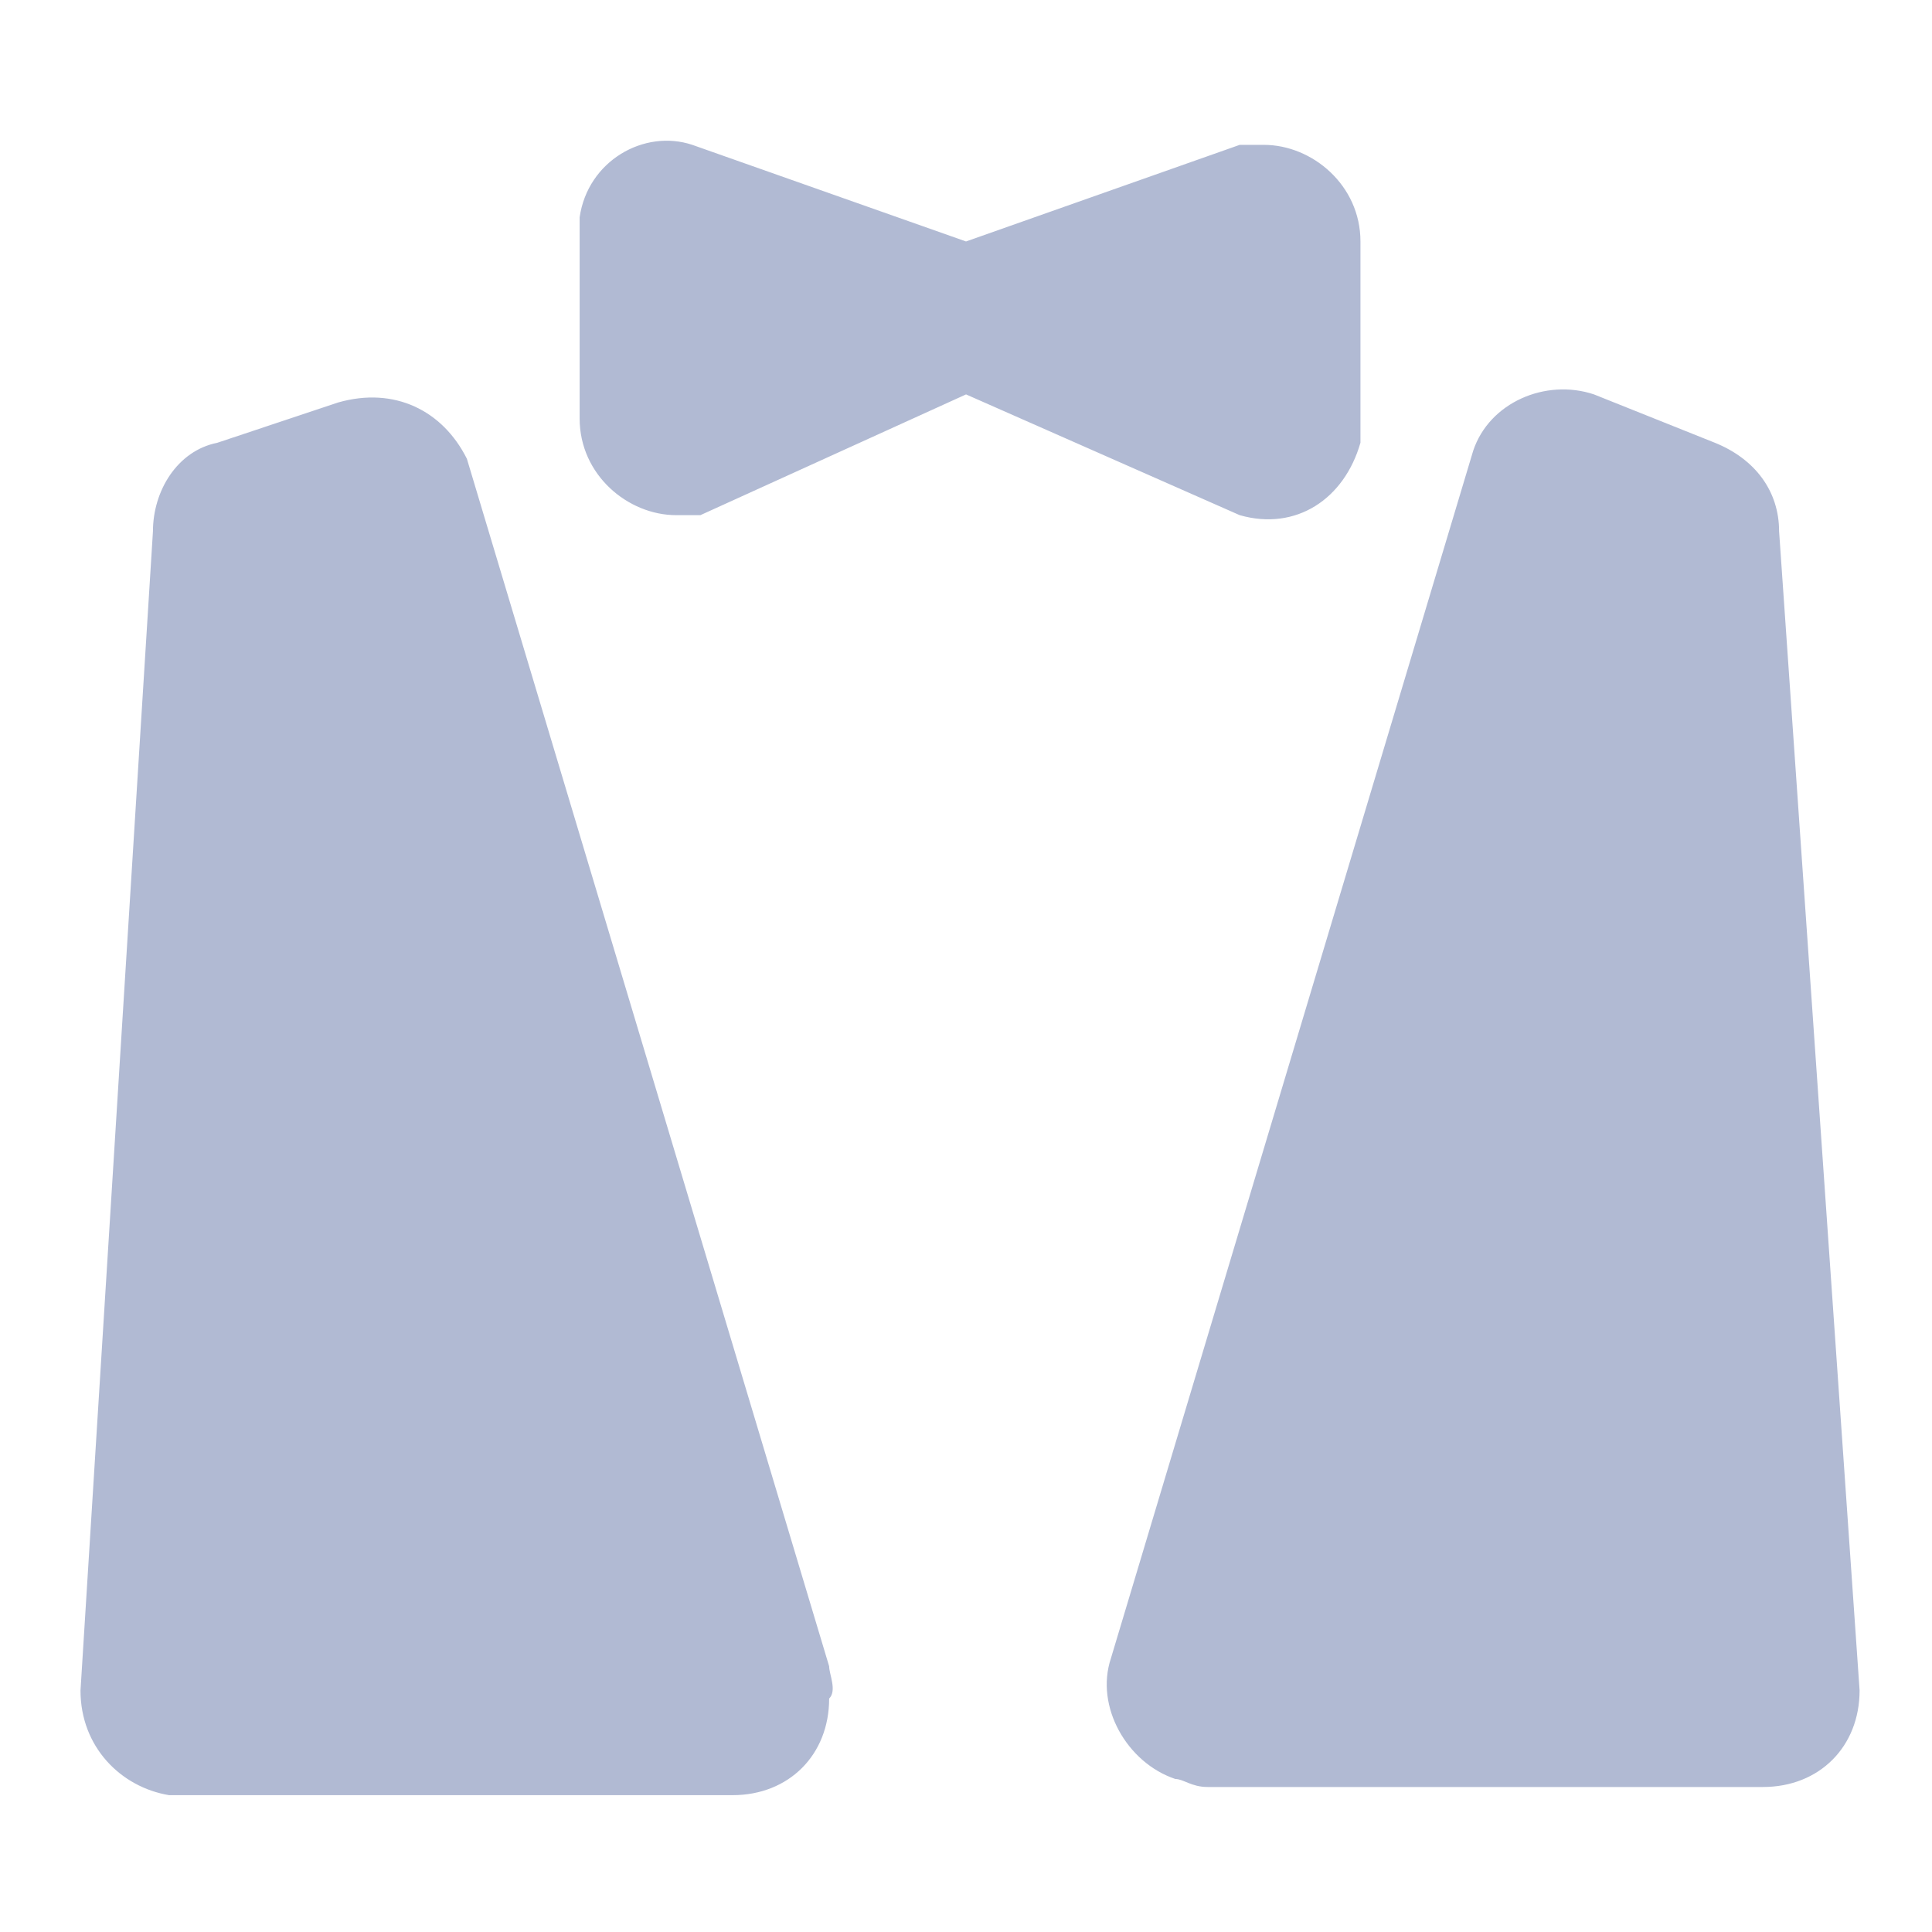 <svg xmlns:xlink="http://www.w3.org/1999/xlink" xmlns="http://www.w3.org/2000/svg" fill="currentColor" viewBox="0 0 96 96" class="svg-icon " style="" width="96"  height="96" ><!----> <title stroke="#B1BAD3" fill="#B1BAD3" stroke-width="0px"></title> <path d="M62.8 7.198h-1.2l-13.599 4.8-13.599-4.8c-2.4-.8-5.199.801-5.6 3.6v10c0 2.798 2.4 4.8 4.8 4.8h1.2l13.2-6 13.598 6c2.8.8 5.2-.802 6-3.6v-10c0-2.799-2.4-4.8-4.8-4.8m-21.6 75.6-18-60c-1.2-2.4-3.6-3.6-6.399-2.799l-6 2.001C8.8 22.4 7.6 24.4 7.6 26.401L4 84.001c0 2.8 2.001 4.8 4.401 5.2H36.4c2.799 0 4.8-2.002 4.8-4.8.399-.4 0-1.204 0-1.603m47.202-56.399c0-2.001-1.2-3.6-3.2-4.402l-6-2.4c-2.4-.8-5.2.4-6 2.8l-18 60c-.802 2.4.8 5.198 3.2 6 .4 0 .801.398 1.6.398h27.6c2.798 0 4.8-2 4.8-4.8z" stroke="#B1BAD3" fill="#B1BAD3" stroke-width="0px"></path><!----></svg>